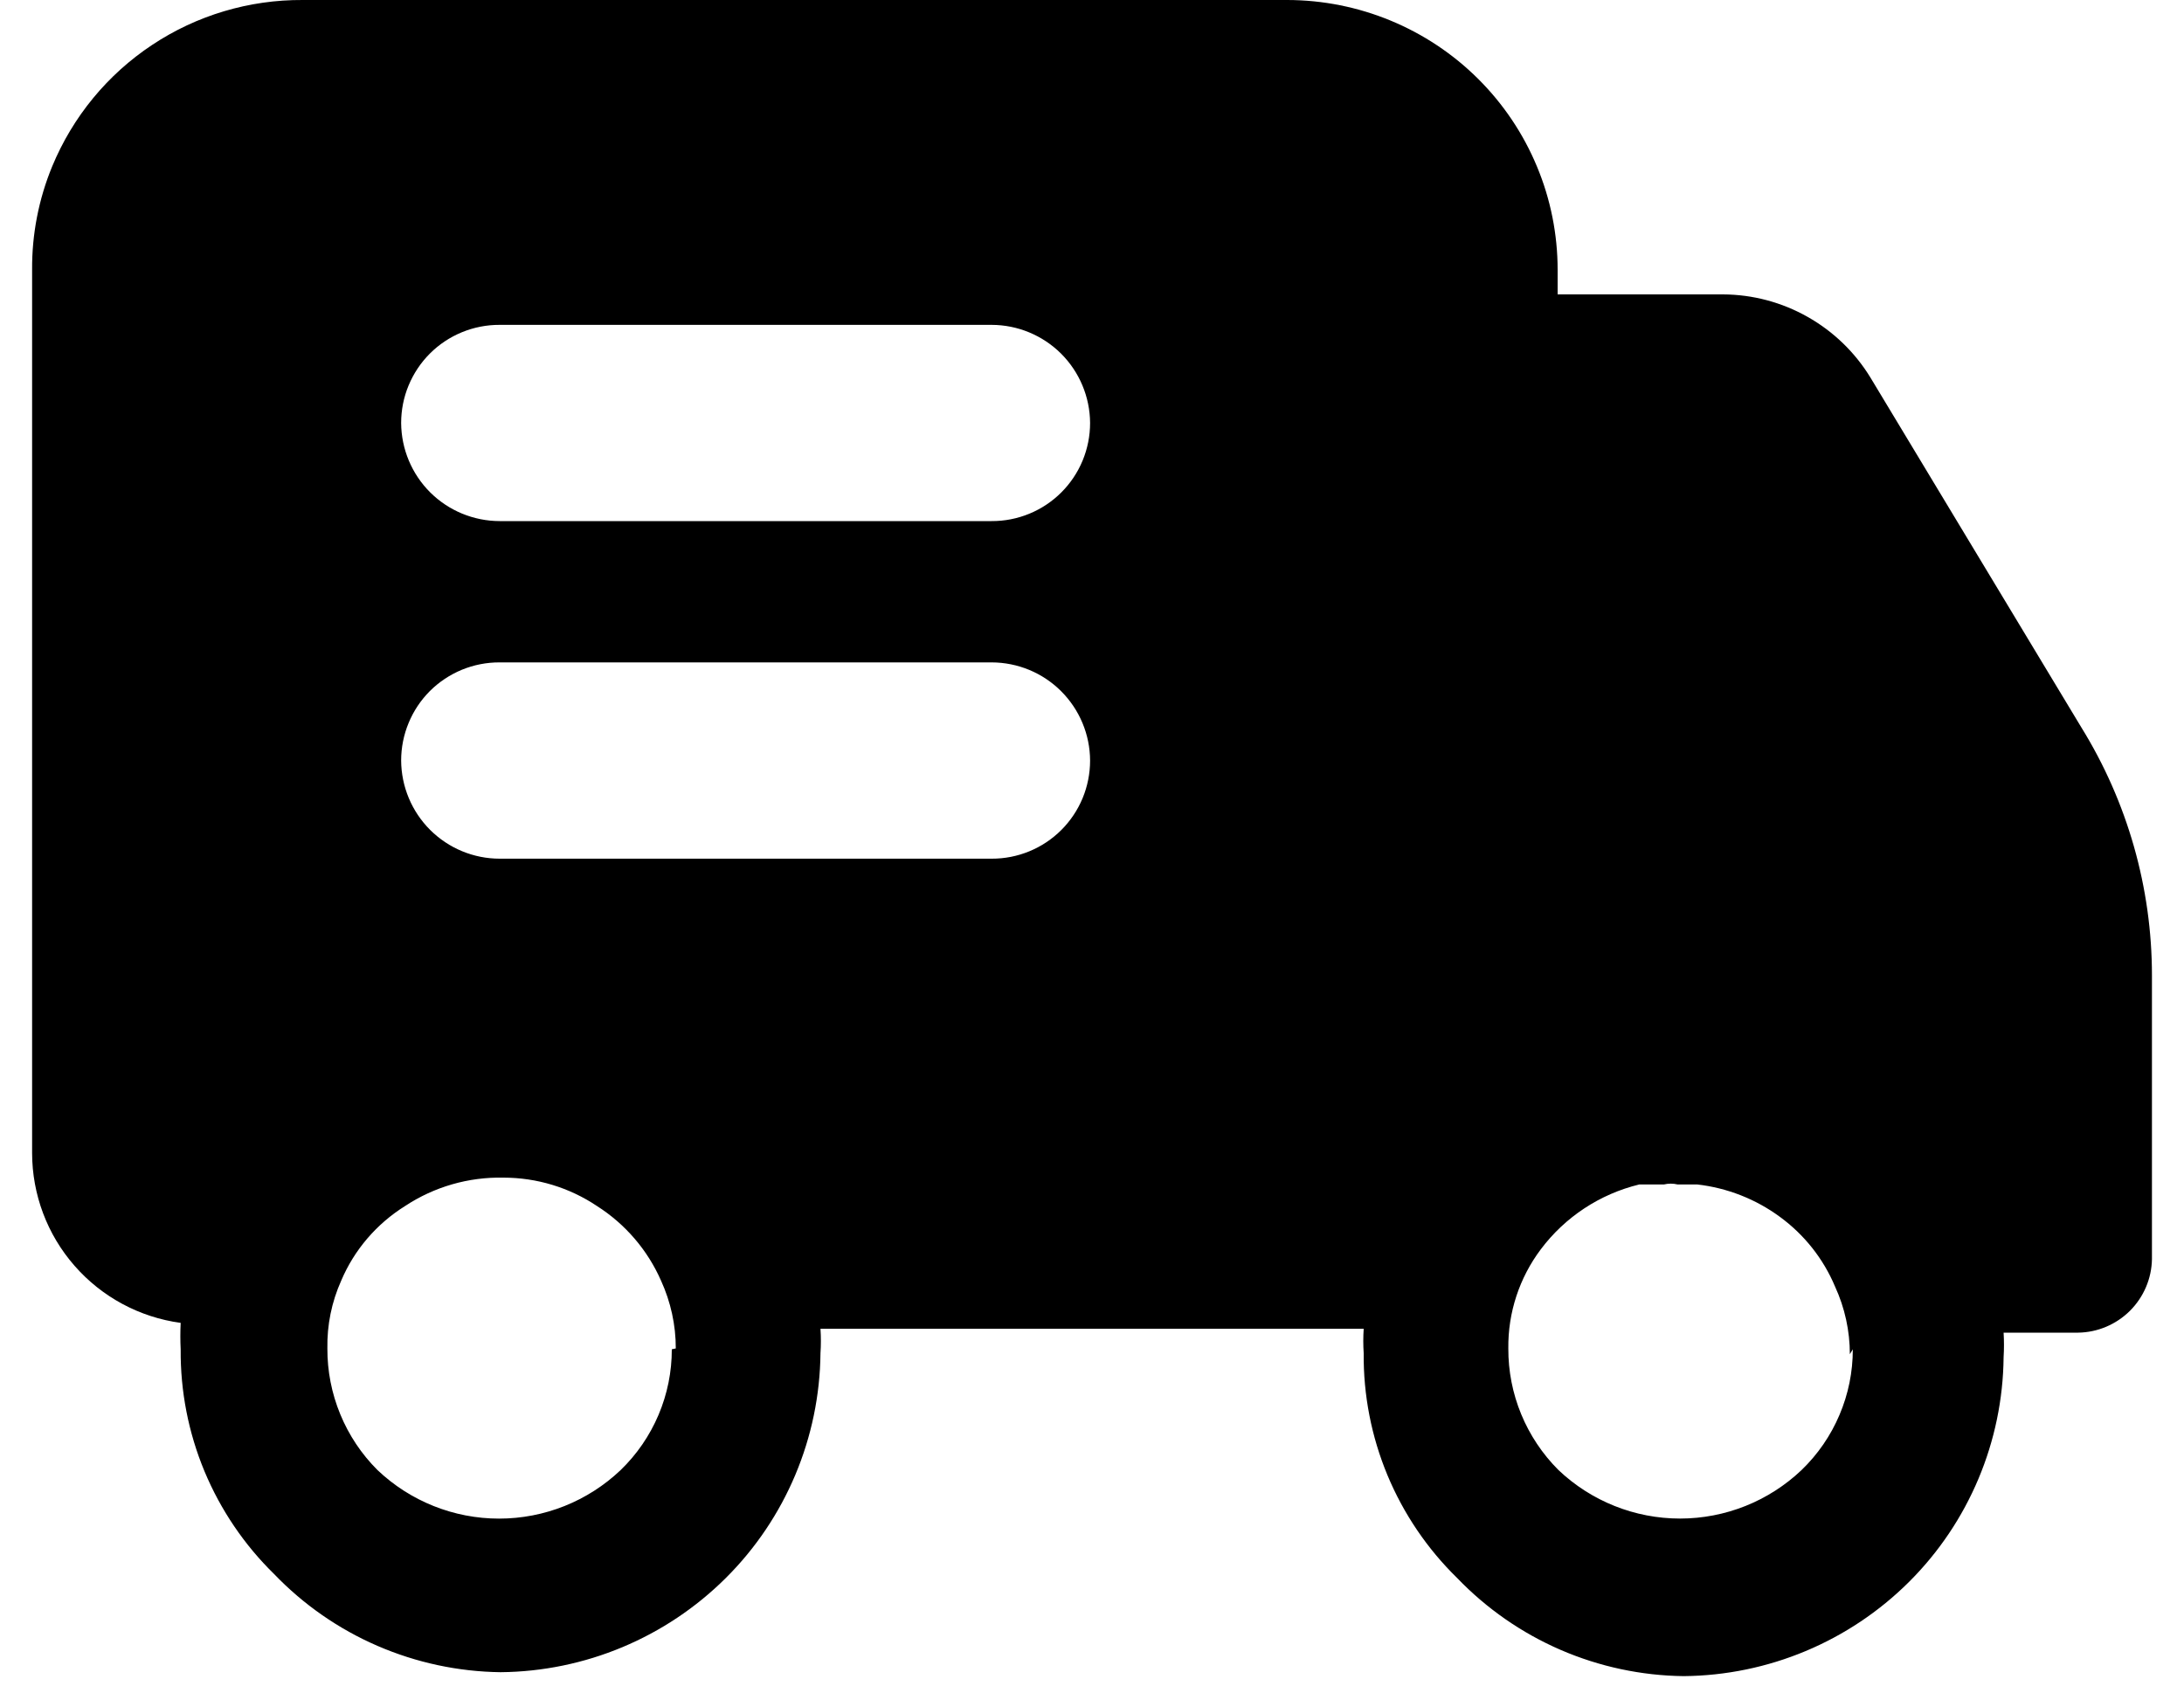 <svg xmlns="http://www.w3.org/2000/svg" fill="none" viewBox="0 0 40 31" height="31" width="40">
<g id="Group 394">
<path fill="black" d="M38.117 13.318L34.26 6.92C33.977 6.455 33.58 6.071 33.107 5.804C32.634 5.536 32.1 5.394 31.556 5.392H28.528V4.943C28.528 4.293 28.4 3.65 28.15 3.051C27.901 2.451 27.536 1.907 27.076 1.448C26.146 0.521 24.886 0.001 23.573 0H5.545C4.564 -0.006 3.603 0.28 2.786 0.823C1.968 1.365 1.331 2.14 0.956 3.047C0.708 3.648 0.583 4.292 0.588 4.943V21.119C0.589 21.879 0.865 22.613 1.366 23.184C1.866 23.756 2.557 24.127 3.309 24.229C3.301 24.391 3.301 24.553 3.309 24.715C3.303 25.481 3.451 26.24 3.745 26.947C4.04 27.654 4.474 28.295 5.021 28.83C5.559 29.39 6.202 29.837 6.914 30.145C7.626 30.453 8.392 30.617 9.168 30.627C10.716 30.613 12.197 29.993 13.294 28.901C14.39 27.81 15.012 26.331 15.027 24.785C15.037 24.636 15.037 24.486 15.027 24.337H24.976C24.966 24.486 24.966 24.636 24.976 24.785C24.969 25.551 25.117 26.311 25.411 27.018C25.706 27.726 26.14 28.367 26.688 28.902C27.226 29.462 27.869 29.909 28.582 30.218C29.294 30.526 30.061 30.69 30.837 30.699C32.386 30.685 33.867 30.065 34.964 28.973C36.059 27.882 36.681 26.403 36.696 24.857C36.705 24.708 36.705 24.557 36.696 24.408H38.061C38.417 24.403 38.757 24.259 39.01 24.008C39.262 23.756 39.407 23.417 39.413 23.061V17.867C39.413 16.26 38.964 14.685 38.117 13.318ZM12.304 24.713C12.305 25.126 12.222 25.534 12.061 25.914C11.9 26.294 11.664 26.638 11.367 26.925C10.766 27.496 9.969 27.814 9.14 27.814C8.312 27.814 7.515 27.496 6.914 26.925C6.621 26.633 6.389 26.285 6.232 25.903C6.074 25.52 5.994 25.11 5.996 24.697C5.988 24.27 6.074 23.846 6.249 23.456C6.488 22.891 6.898 22.414 7.419 22.089C7.953 21.736 8.582 21.555 9.222 21.569C9.832 21.569 10.428 21.75 10.934 22.089C11.452 22.419 11.86 22.894 12.107 23.456C12.284 23.844 12.378 24.269 12.377 24.697L12.304 24.713ZM18.162 15.727H9.151C8.674 15.727 8.217 15.537 7.879 15.201C7.541 14.864 7.35 14.407 7.347 13.93C7.347 13.694 7.393 13.459 7.484 13.241C7.574 13.022 7.707 12.823 7.874 12.656C8.042 12.489 8.241 12.357 8.459 12.267C8.678 12.177 8.913 12.131 9.149 12.132H18.162C18.639 12.133 19.097 12.322 19.434 12.659C19.772 12.996 19.963 13.453 19.965 13.93C19.965 14.167 19.918 14.401 19.828 14.619C19.737 14.838 19.604 15.036 19.437 15.203C19.269 15.37 19.071 15.502 18.852 15.592C18.633 15.682 18.399 15.728 18.162 15.727ZM18.162 9.544H9.151C8.674 9.543 8.217 9.354 7.879 9.018C7.541 8.681 7.35 8.224 7.347 7.747C7.347 7.511 7.393 7.276 7.484 7.058C7.575 6.84 7.707 6.641 7.875 6.474C8.042 6.307 8.241 6.175 8.46 6.085C8.679 5.995 8.913 5.949 9.149 5.95H18.162C18.639 5.951 19.096 6.141 19.434 6.477C19.771 6.814 19.962 7.27 19.965 7.747C19.965 7.984 19.918 8.218 19.828 8.436C19.737 8.655 19.604 8.853 19.437 9.02C19.269 9.187 19.071 9.319 18.852 9.409C18.633 9.499 18.399 9.545 18.162 9.544ZM33.934 24.713C33.935 25.126 33.852 25.535 33.69 25.915C33.529 26.295 33.293 26.638 32.995 26.925C32.395 27.495 31.598 27.813 30.77 27.813C29.941 27.813 29.145 27.495 28.544 26.925C28.251 26.633 28.019 26.285 27.861 25.903C27.703 25.52 27.623 25.11 27.625 24.697C27.617 24.042 27.827 23.403 28.221 22.88C28.665 22.289 29.302 21.869 30.023 21.694H30.474C30.557 21.674 30.643 21.674 30.726 21.694H31.087C31.634 21.757 32.156 21.961 32.6 22.288C33.046 22.614 33.395 23.055 33.609 23.564C33.788 23.953 33.88 24.377 33.88 24.803L33.934 24.713Z" id="Vector"></path>
<path fill="black" d="M30.765 21.551C30.682 21.531 30.596 21.531 30.513 21.551H30.765Z" id="Vector_2"></path>
</g>
</svg>
